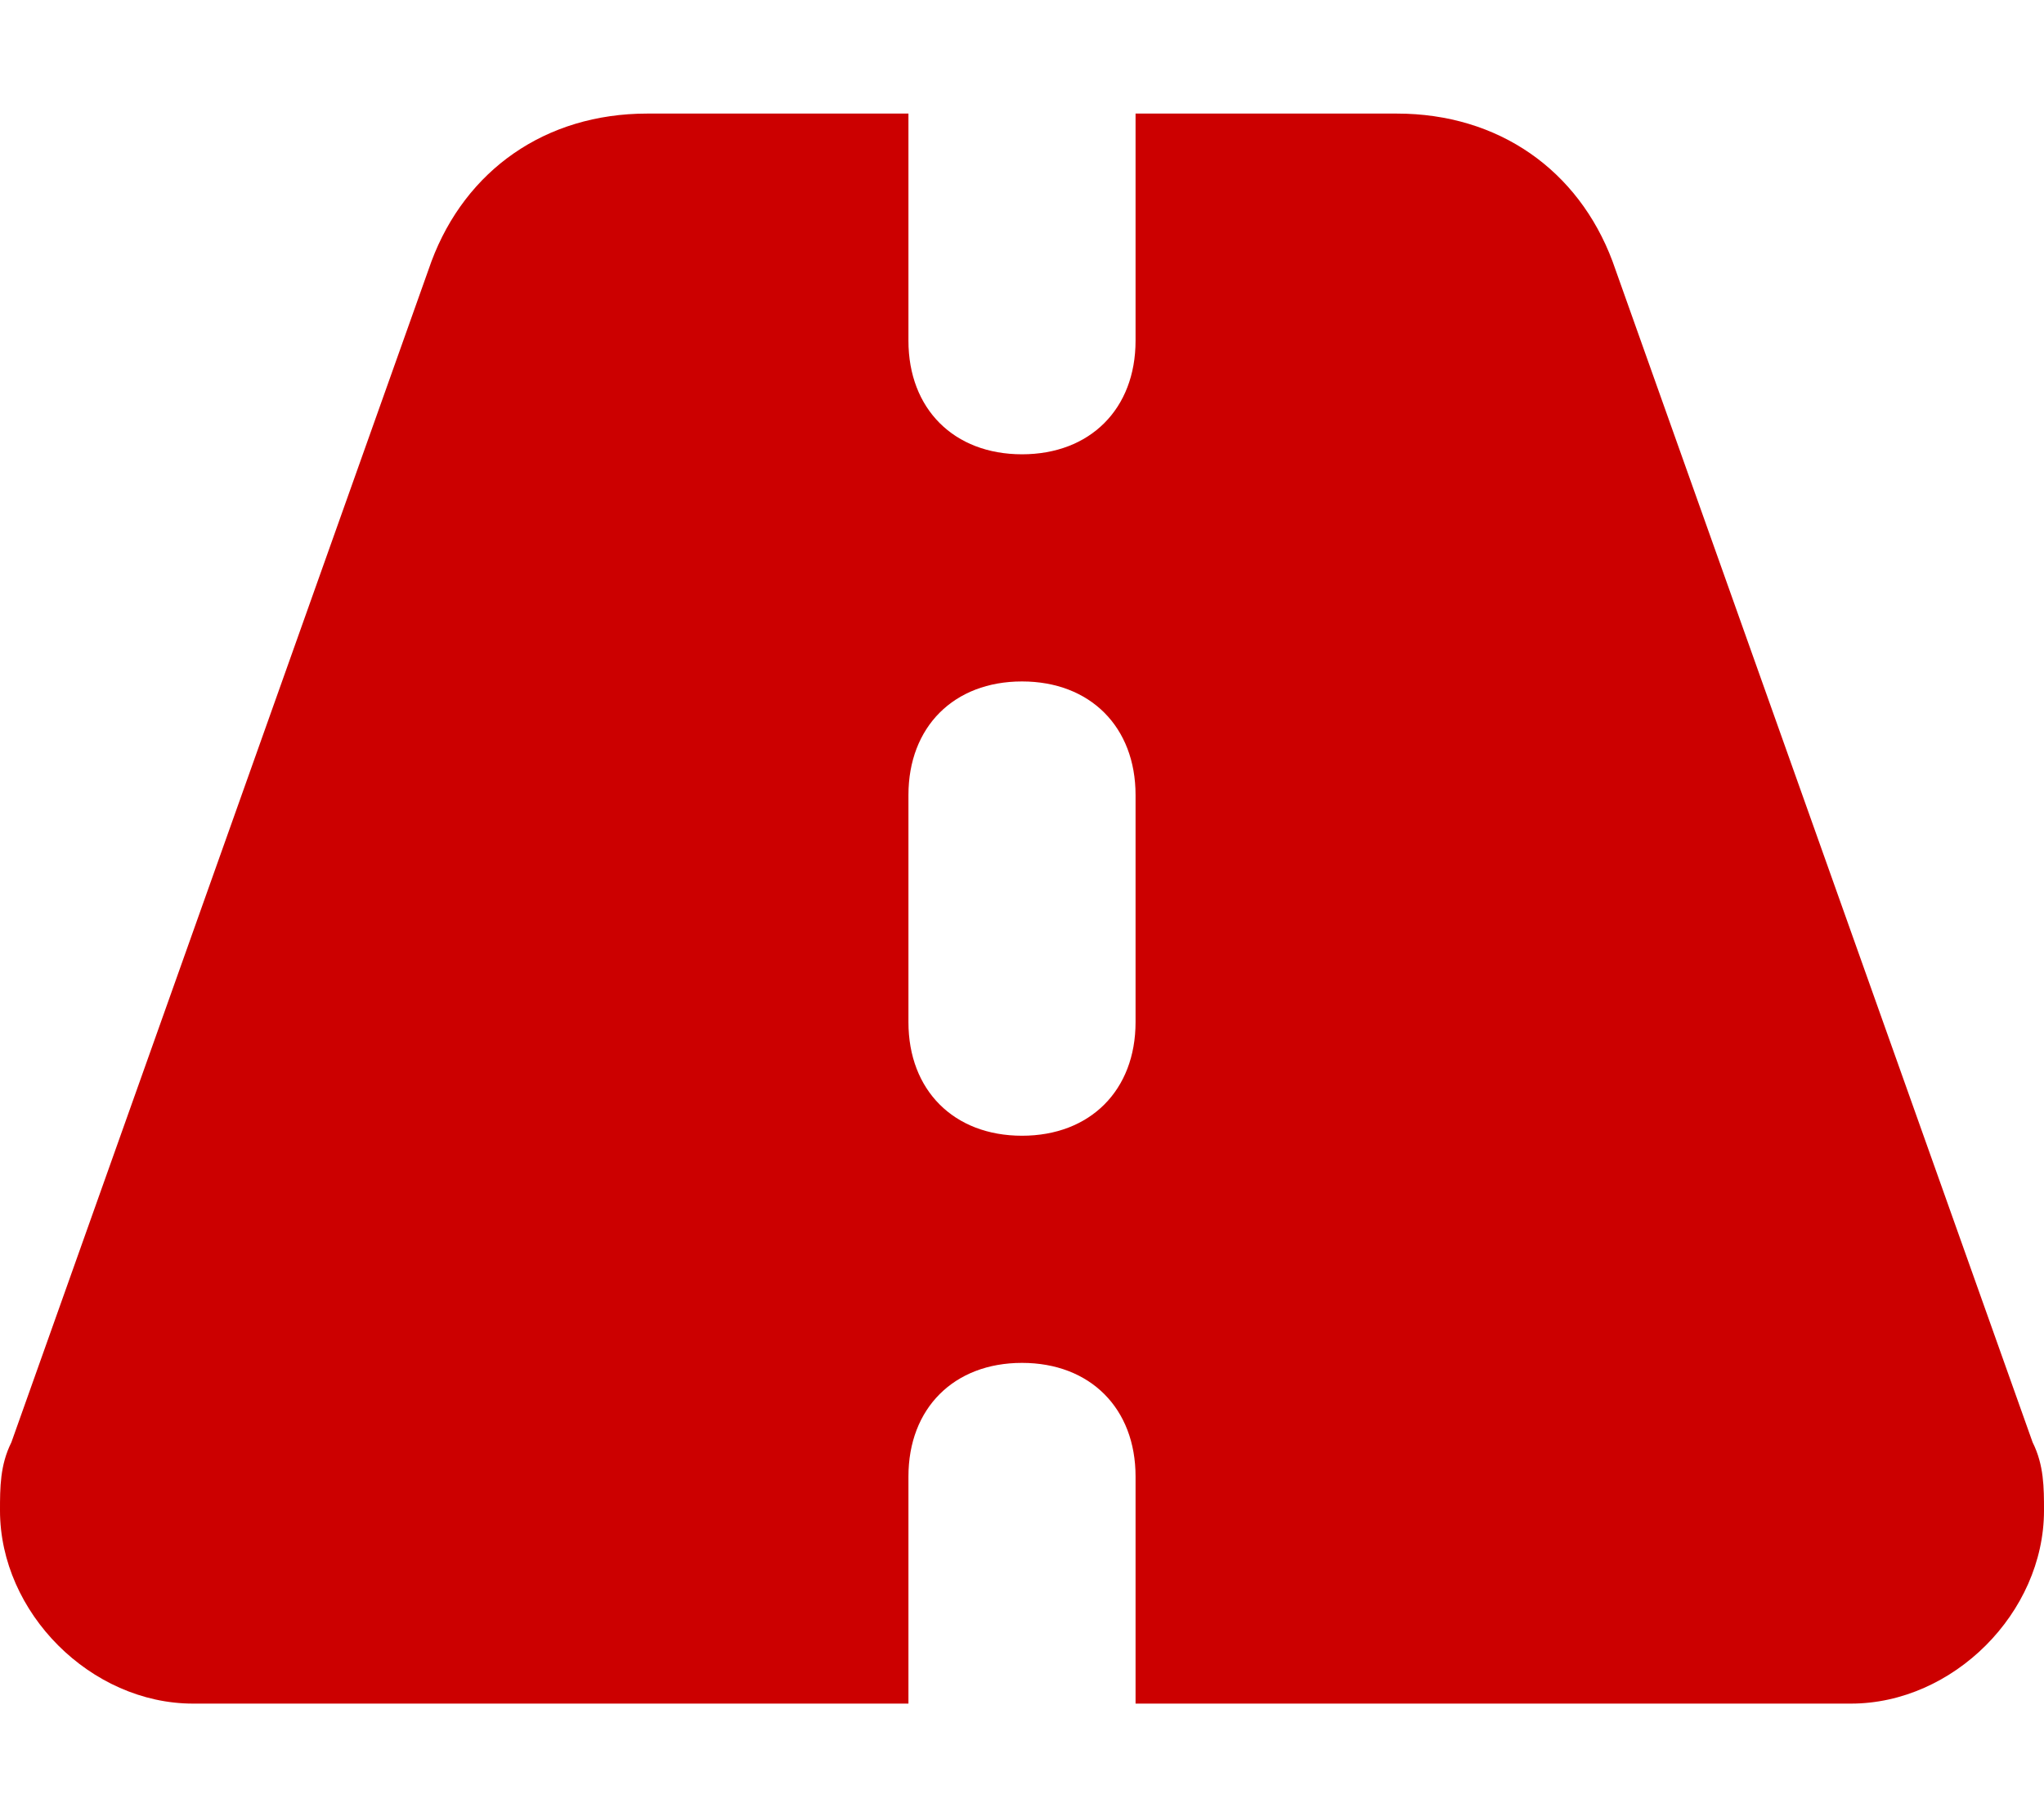 <?xml version="1.0" encoding="utf-8"?>
<!-- Generator: Adobe Illustrator 28.0.0, SVG Export Plug-In . SVG Version: 6.00 Build 0)  -->
<svg version="1.1" id="Ebene_1" xmlns="http://www.w3.org/2000/svg" xmlns:xlink="http://www.w3.org/1999/xlink" x="0px" y="0px"
	 viewBox="0 0 18 16" style="enable-background:new 0 0 18 16;" xml:space="preserve">
<style type="text/css">
	.st0{fill:#CC0000;}
</style>
<path class="st0" d="M8,1H5.7C4.8,1,4.1,1.5,3.8,2.3L0.1,12.7C0,12.9,0,13.1,0,13.3C0,14.2,0.8,15,1.7,15H8v-2c0-0.6,0.4-1,1-1
	s1,0.4,1,1v2h6.3c0.9,0,1.7-0.8,1.7-1.7c0-0.2,0-0.4-0.1-0.6L14.2,2.3c-0.3-0.8-1-1.3-1.9-1.3H10v2c0,0.6-0.4,1-1,1S8,3.6,8,3V1z
	 M10,7v2c0,0.6-0.4,1-1,1S8,9.6,8,9V7c0-0.6,0.4-1,1-1S10,6.4,10,7z"/>
</svg>
